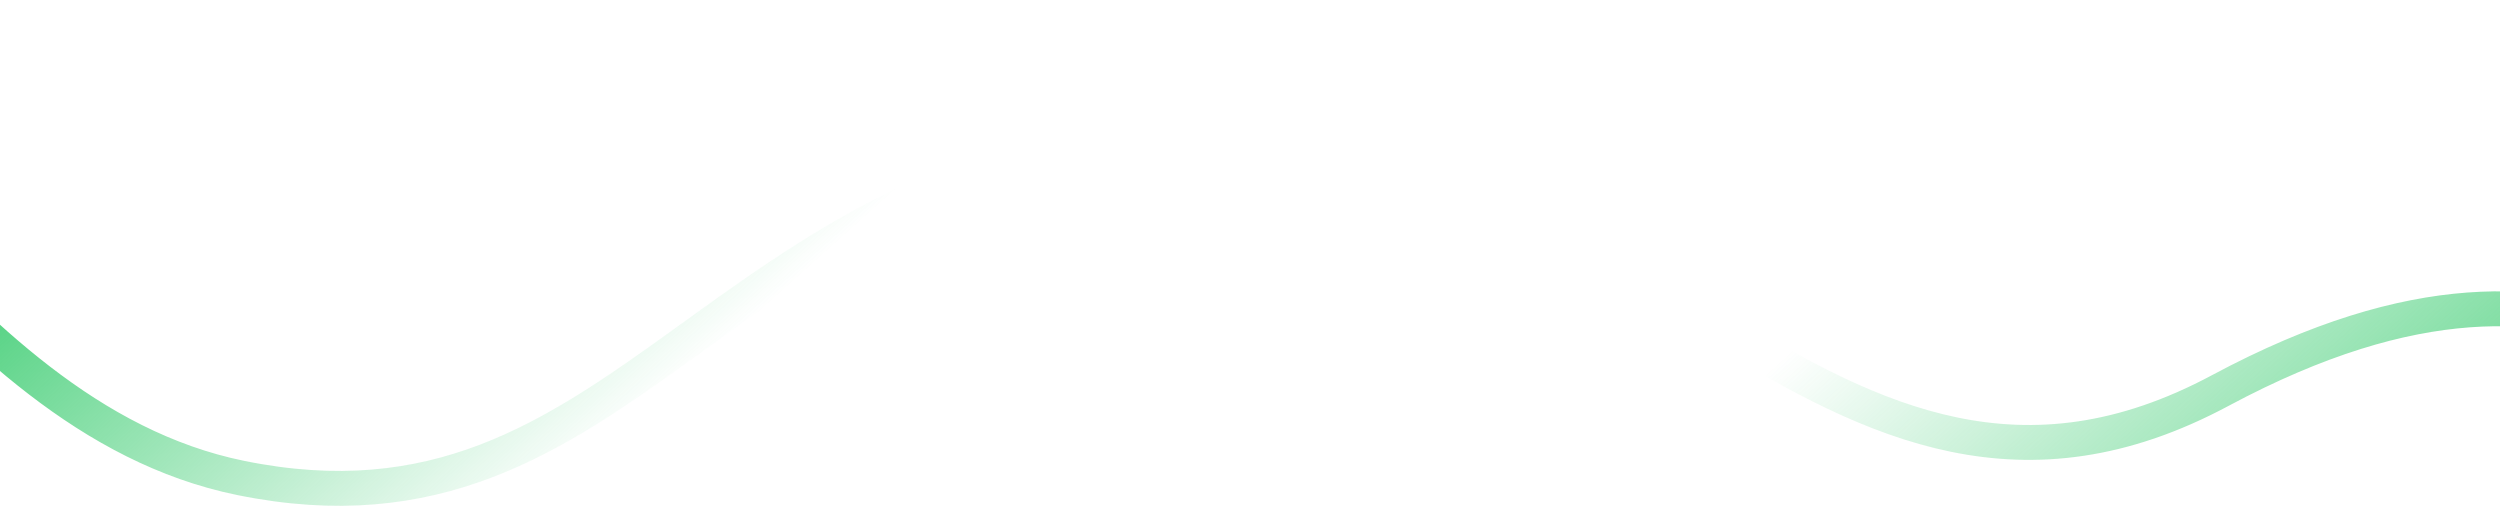 <svg width="430" height="87" viewBox="0 0 430 87" fill="none" xmlns="http://www.w3.org/2000/svg">
<path d="M499 72.944C469.996 76.422 449.411 31.007 381.88 67.175C314.35 103.343 278.733 17.587 205.12 22.351C122.2 27.718 108.116 95.808 41.401 82.208C-10.63 71.602 -36.413 3.591 -69 3" stroke="url(#paint0_linear_396_6999)" stroke-width="6"/>
<defs>
<linearGradient id="paint0_linear_396_6999" x1="499.199" y1="77.503" x2="245.739" y2="-205.035" gradientUnits="userSpaceOnUse">
<stop stop-color="#22C55E"/>
<stop offset="0.37" stop-color="#22C55E" stop-opacity="0"/>
<stop offset="0.695" stop-color="#22C55E" stop-opacity="0"/>
<stop offset="1" stop-color="#22C55E"/>
</linearGradient>
</defs>
</svg>
